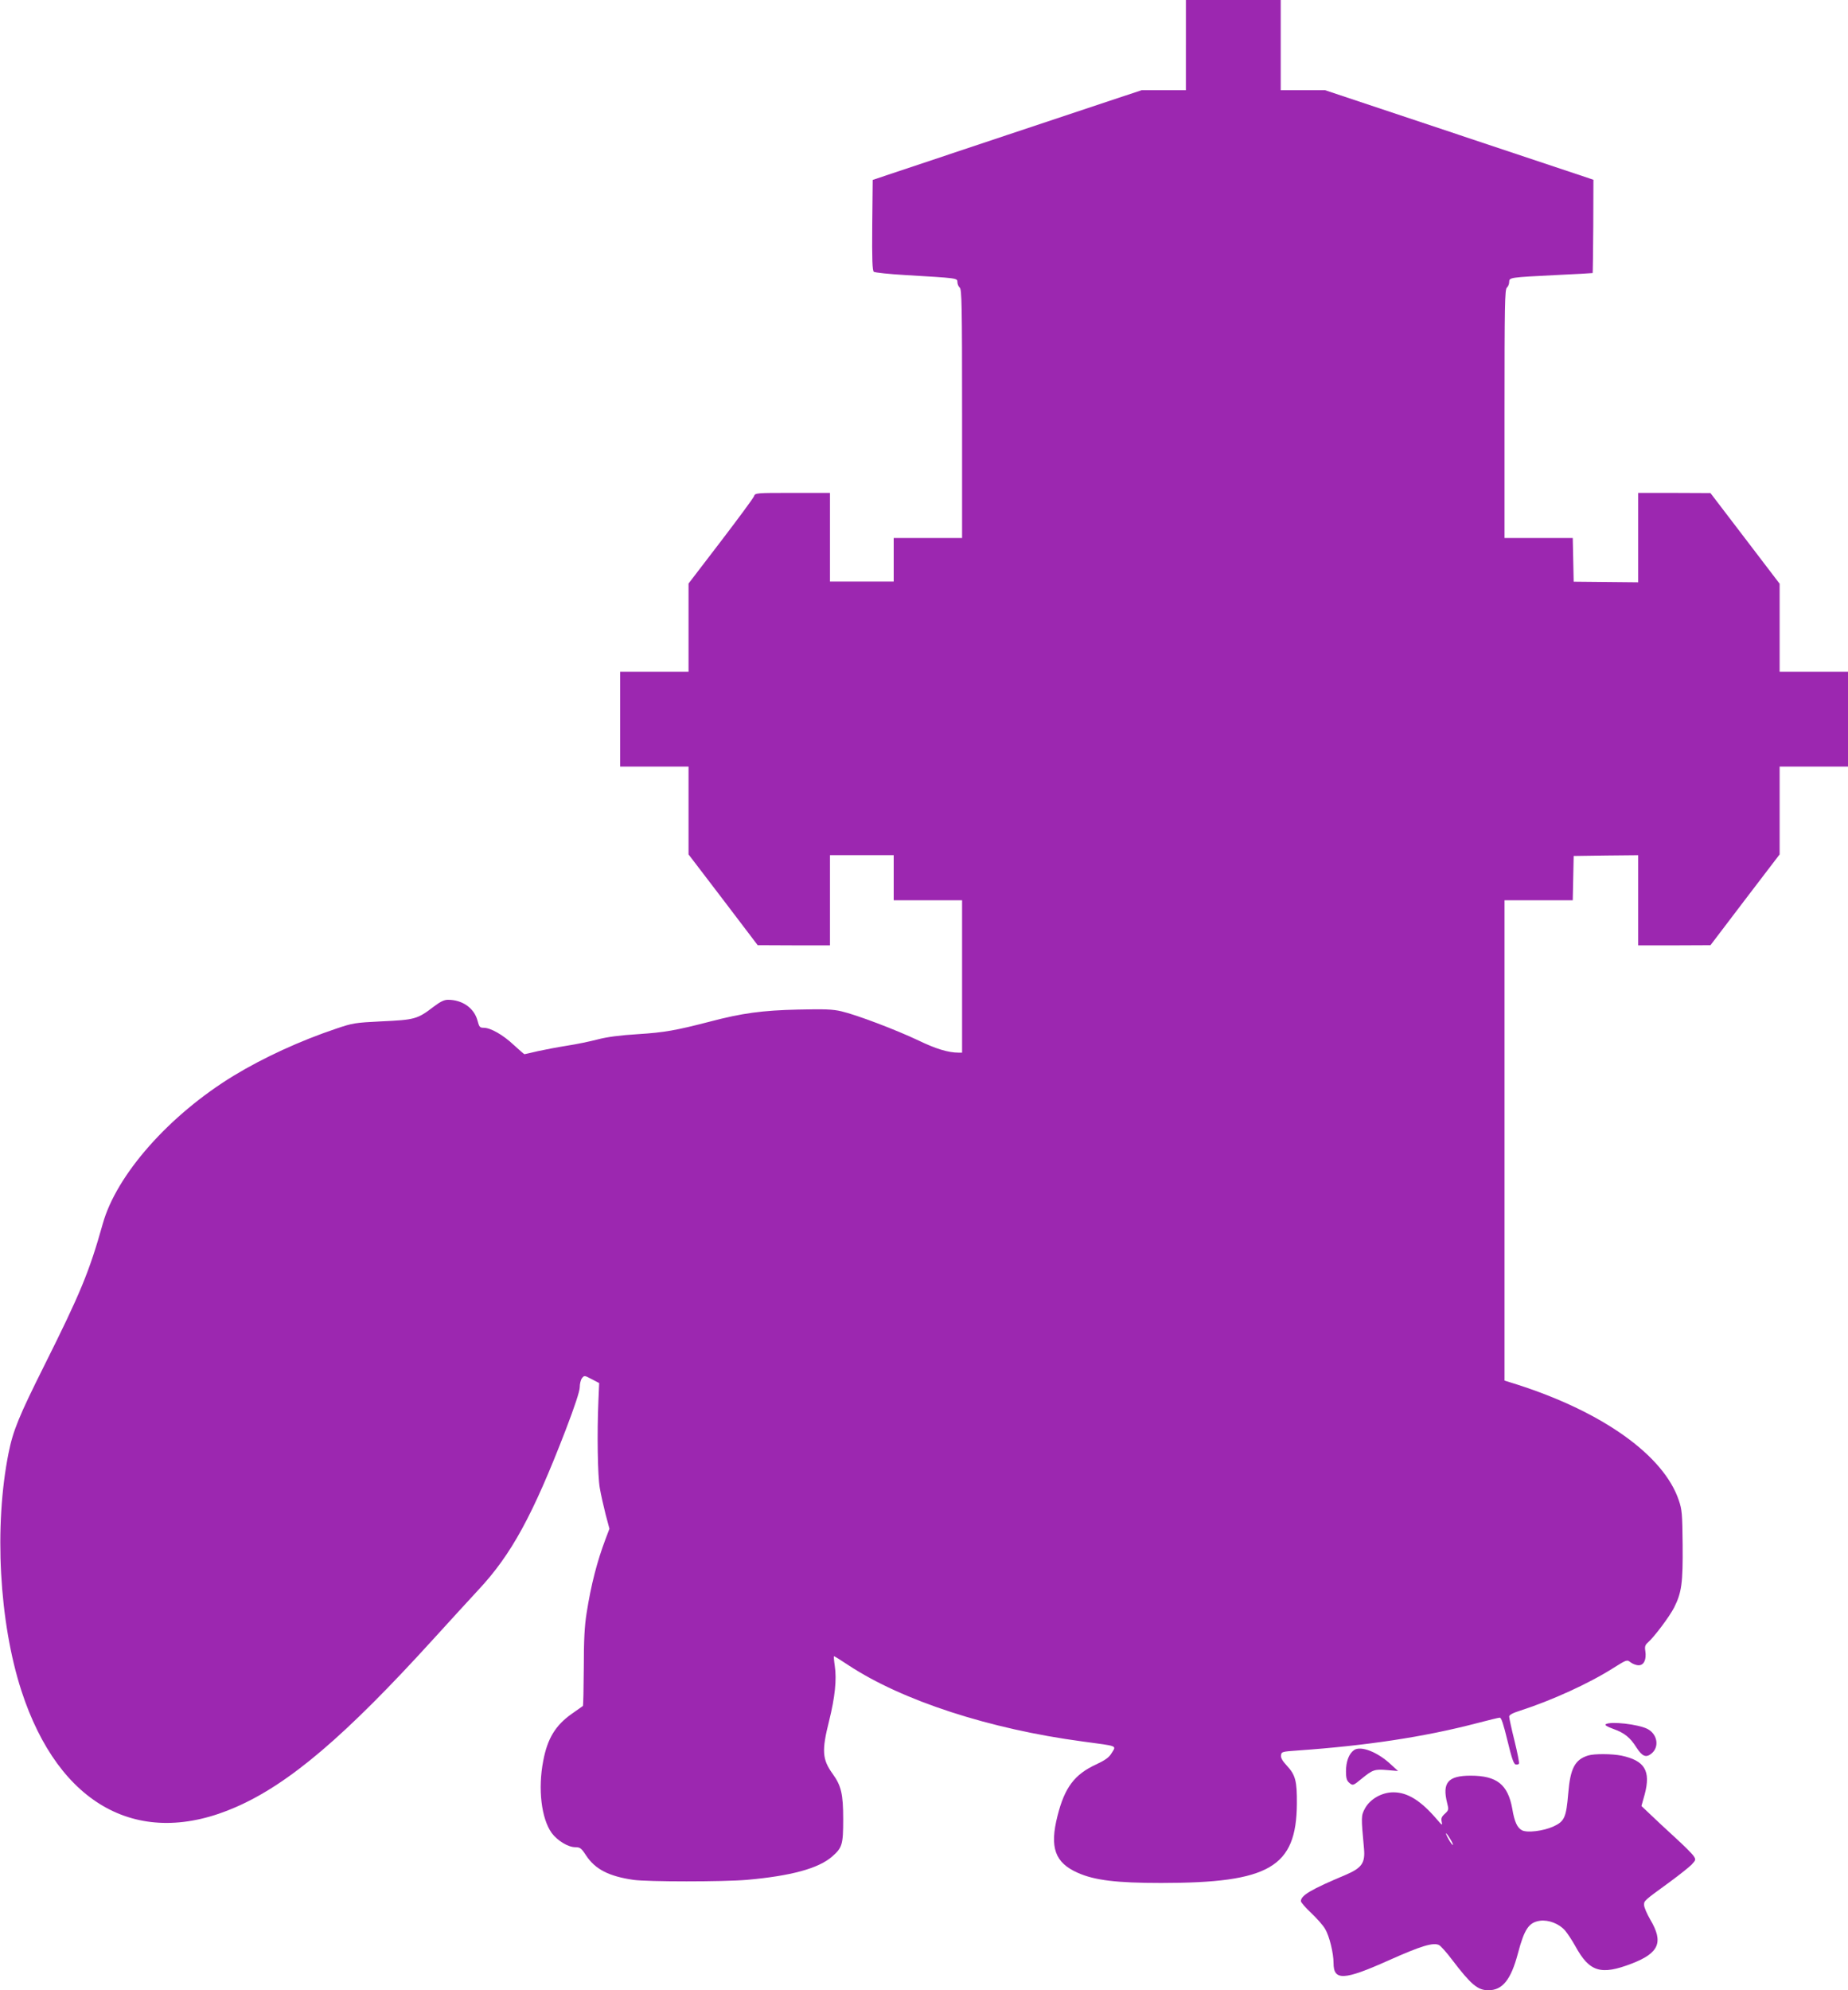 <?xml version="1.0" standalone="no"?>
<!DOCTYPE svg PUBLIC "-//W3C//DTD SVG 20010904//EN"
 "http://www.w3.org/TR/2001/REC-SVG-20010904/DTD/svg10.dtd">
<svg version="1.0" xmlns="http://www.w3.org/2000/svg"
 width="1189pt" height="1280pt" viewBox="0 0 1189 1280"
 preserveAspectRatio="xMidYMid meet">
<g transform="translate(0,1280) scale(0.1,-0.1)"
fill="#9c27b0" stroke="none">
<path d="M7630 12510 l0 -290 -143 0 -142 0 -865 -288 -865 -289 -3 -290 c-2
-225 1 -293 10 -301 7 -5 99 -15 203 -21 337 -20 335 -19 335 -46 0 -12 7 -28
15 -35 13 -11 15 -113 15 -811 l0 -799 -220 0 -220 0 0 -140 0 -140 -205 0
-205 0 0 285 0 285 -240 0 c-240 0 -241 0 -249 -22 -5 -13 -102 -144 -215
-292 l-206 -269 0 -284 0 -283 -220 0 -220 0 0 -305 0 -305 220 0 220 0 0
-282 0 -283 223 -292 222 -292 233 -1 232 0 0 290 0 290 205 0 205 0 0 -145 0
-145 220 0 220 0 0 -490 0 -490 -22 0 c-67 0 -146 24 -258 78 -143 68 -398
165 -497 188 -55 13 -108 15 -278 11 -230 -5 -362 -23 -570 -78 -217 -56 -288
-69 -460 -80 -115 -7 -199 -18 -260 -34 -49 -13 -137 -31 -195 -40 -58 -9
-142 -25 -188 -35 -46 -11 -86 -20 -88 -20 -2 0 -33 27 -68 59 -70 66 -150
111 -194 111 -25 0 -29 5 -40 47 -22 80 -97 133 -190 133 -24 0 -49 -12 -90
-43 -107 -82 -122 -86 -342 -96 -164 -8 -182 -11 -285 -46 -233 -78 -470 -187
-661 -303 -414 -252 -755 -637 -843 -953 -87 -310 -145 -449 -375 -909 -164
-328 -202 -420 -231 -565 -94 -469 -61 -1087 83 -1530 241 -739 760 -1020
1382 -746 342 150 701 456 1265 1076 115 127 247 270 293 320 213 228 350 480
561 1027 58 151 91 251 91 276 0 21 6 47 14 58 15 19 16 19 63 -6 l48 -25 -5
-115 c-9 -205 -5 -483 9 -560 7 -41 24 -117 37 -168 l25 -94 -25 -66 c-54
-143 -93 -292 -122 -477 -13 -82 -18 -171 -18 -352 -1 -133 -3 -243 -6 -245
-3 -2 -35 -25 -71 -50 -105 -74 -157 -159 -184 -303 -35 -180 -12 -370 54
-463 37 -50 106 -92 152 -92 31 0 39 -6 69 -52 59 -90 147 -135 305 -158 92
-13 577 -13 730 0 283 25 461 73 549 150 65 57 71 77 71 240 0 163 -13 216
-68 292 -67 93 -71 149 -23 339 38 153 50 267 37 354 -5 33 -7 61 -6 63 2 2
45 -25 96 -59 346 -227 905 -409 1504 -489 235 -32 218 -24 185 -78 -15 -25
-41 -43 -96 -69 -140 -64 -204 -148 -250 -331 -52 -204 -17 -302 131 -367 108
-48 250 -65 535 -65 697 0 871 101 874 510 1 146 -9 185 -66 246 -27 29 -39
50 -36 66 3 22 8 23 108 30 441 31 813 87 1150 175 74 19 141 36 149 36 10 2
24 -41 50 -148 27 -112 40 -151 53 -153 9 -2 18 1 21 5 3 5 -10 71 -29 148
-19 76 -34 146 -34 155 0 11 22 23 73 39 201 65 441 174 598 274 86 54 87 54
110 36 13 -10 36 -19 52 -19 34 0 51 37 43 91 -5 29 -1 40 16 55 42 37 140
168 169 225 49 97 57 159 55 404 -2 200 -4 226 -25 287 -97 287 -487 566
-1038 743 l-83 26 0 1545 0 1544 220 0 219 0 3 143 3 142 208 3 207 2 0 -290
0 -290 233 0 232 1 222 292 223 292 0 283 0 282 220 0 220 0 0 305 0 305 -220
0 -220 0 0 283 0 283 -222 291 -223 292 -232 1 -233 0 0 -287 0 -288 -207 2
-208 2 -3 141 -3 140 -219 0 -220 0 0 799 c0 698 2 800 15 811 8 7 15 23 15
36 0 30 4 30 300 45 129 6 236 12 237 13 1 1 3 136 4 301 l1 299 -863 288
-864 288 -142 0 -143 0 0 290 0 290 -305 0 -305 0 0 -290z"/>
<path d="M10332 1711 c-9 -5 6 -15 47 -30 73 -26 109 -55 150 -120 37 -57 61
-67 95 -40 54 42 41 126 -25 160 -60 30 -236 50 -267 30z"/>
<path d="M8711 1544 c-32 -23 -51 -73 -51 -137 0 -40 5 -58 18 -70 25 -23 28
-22 81 22 72 59 85 64 165 57 l71 -6 -48 44 c-85 79 -193 121 -236 90z"/>
<path d="M10219 1510 c-86 -26 -116 -83 -129 -244 -13 -155 -24 -180 -96 -213
-64 -29 -169 -42 -202 -24 -30 16 -48 54 -62 138 -28 156 -99 213 -268 213
-146 0 -184 -45 -151 -176 11 -42 10 -46 -15 -69 -21 -19 -25 -30 -20 -52 6
-25 3 -24 -32 17 -103 120 -188 173 -279 173 -74 0 -150 -43 -183 -104 -25
-47 -25 -52 -6 -259 8 -91 -14 -123 -116 -167 -224 -94 -290 -133 -290 -170 0
-8 30 -42 66 -76 36 -34 77 -80 90 -103 27 -45 54 -155 54 -219 0 -115 66
-112 352 16 210 94 291 119 328 99 10 -6 48 -47 82 -93 122 -160 165 -197 234
-197 91 0 145 67 190 236 42 159 71 201 143 211 55 7 122 -19 160 -62 16 -19
46 -64 67 -102 91 -166 164 -188 364 -111 175 68 204 137 118 282 -22 38 -40
80 -40 94 0 28 -3 26 162 146 63 46 128 98 144 114 27 30 28 32 13 55 -9 14
-62 67 -118 118 -57 52 -129 119 -160 149 l-58 55 21 75 c40 151 1 217 -150
249 -60 12 -174 13 -213 1z m-889 -536 c12 -19 20 -37 18 -39 -2 -3 -15 13
-27 35 -28 50 -21 53 9 4z"/>
</g>
</svg>
